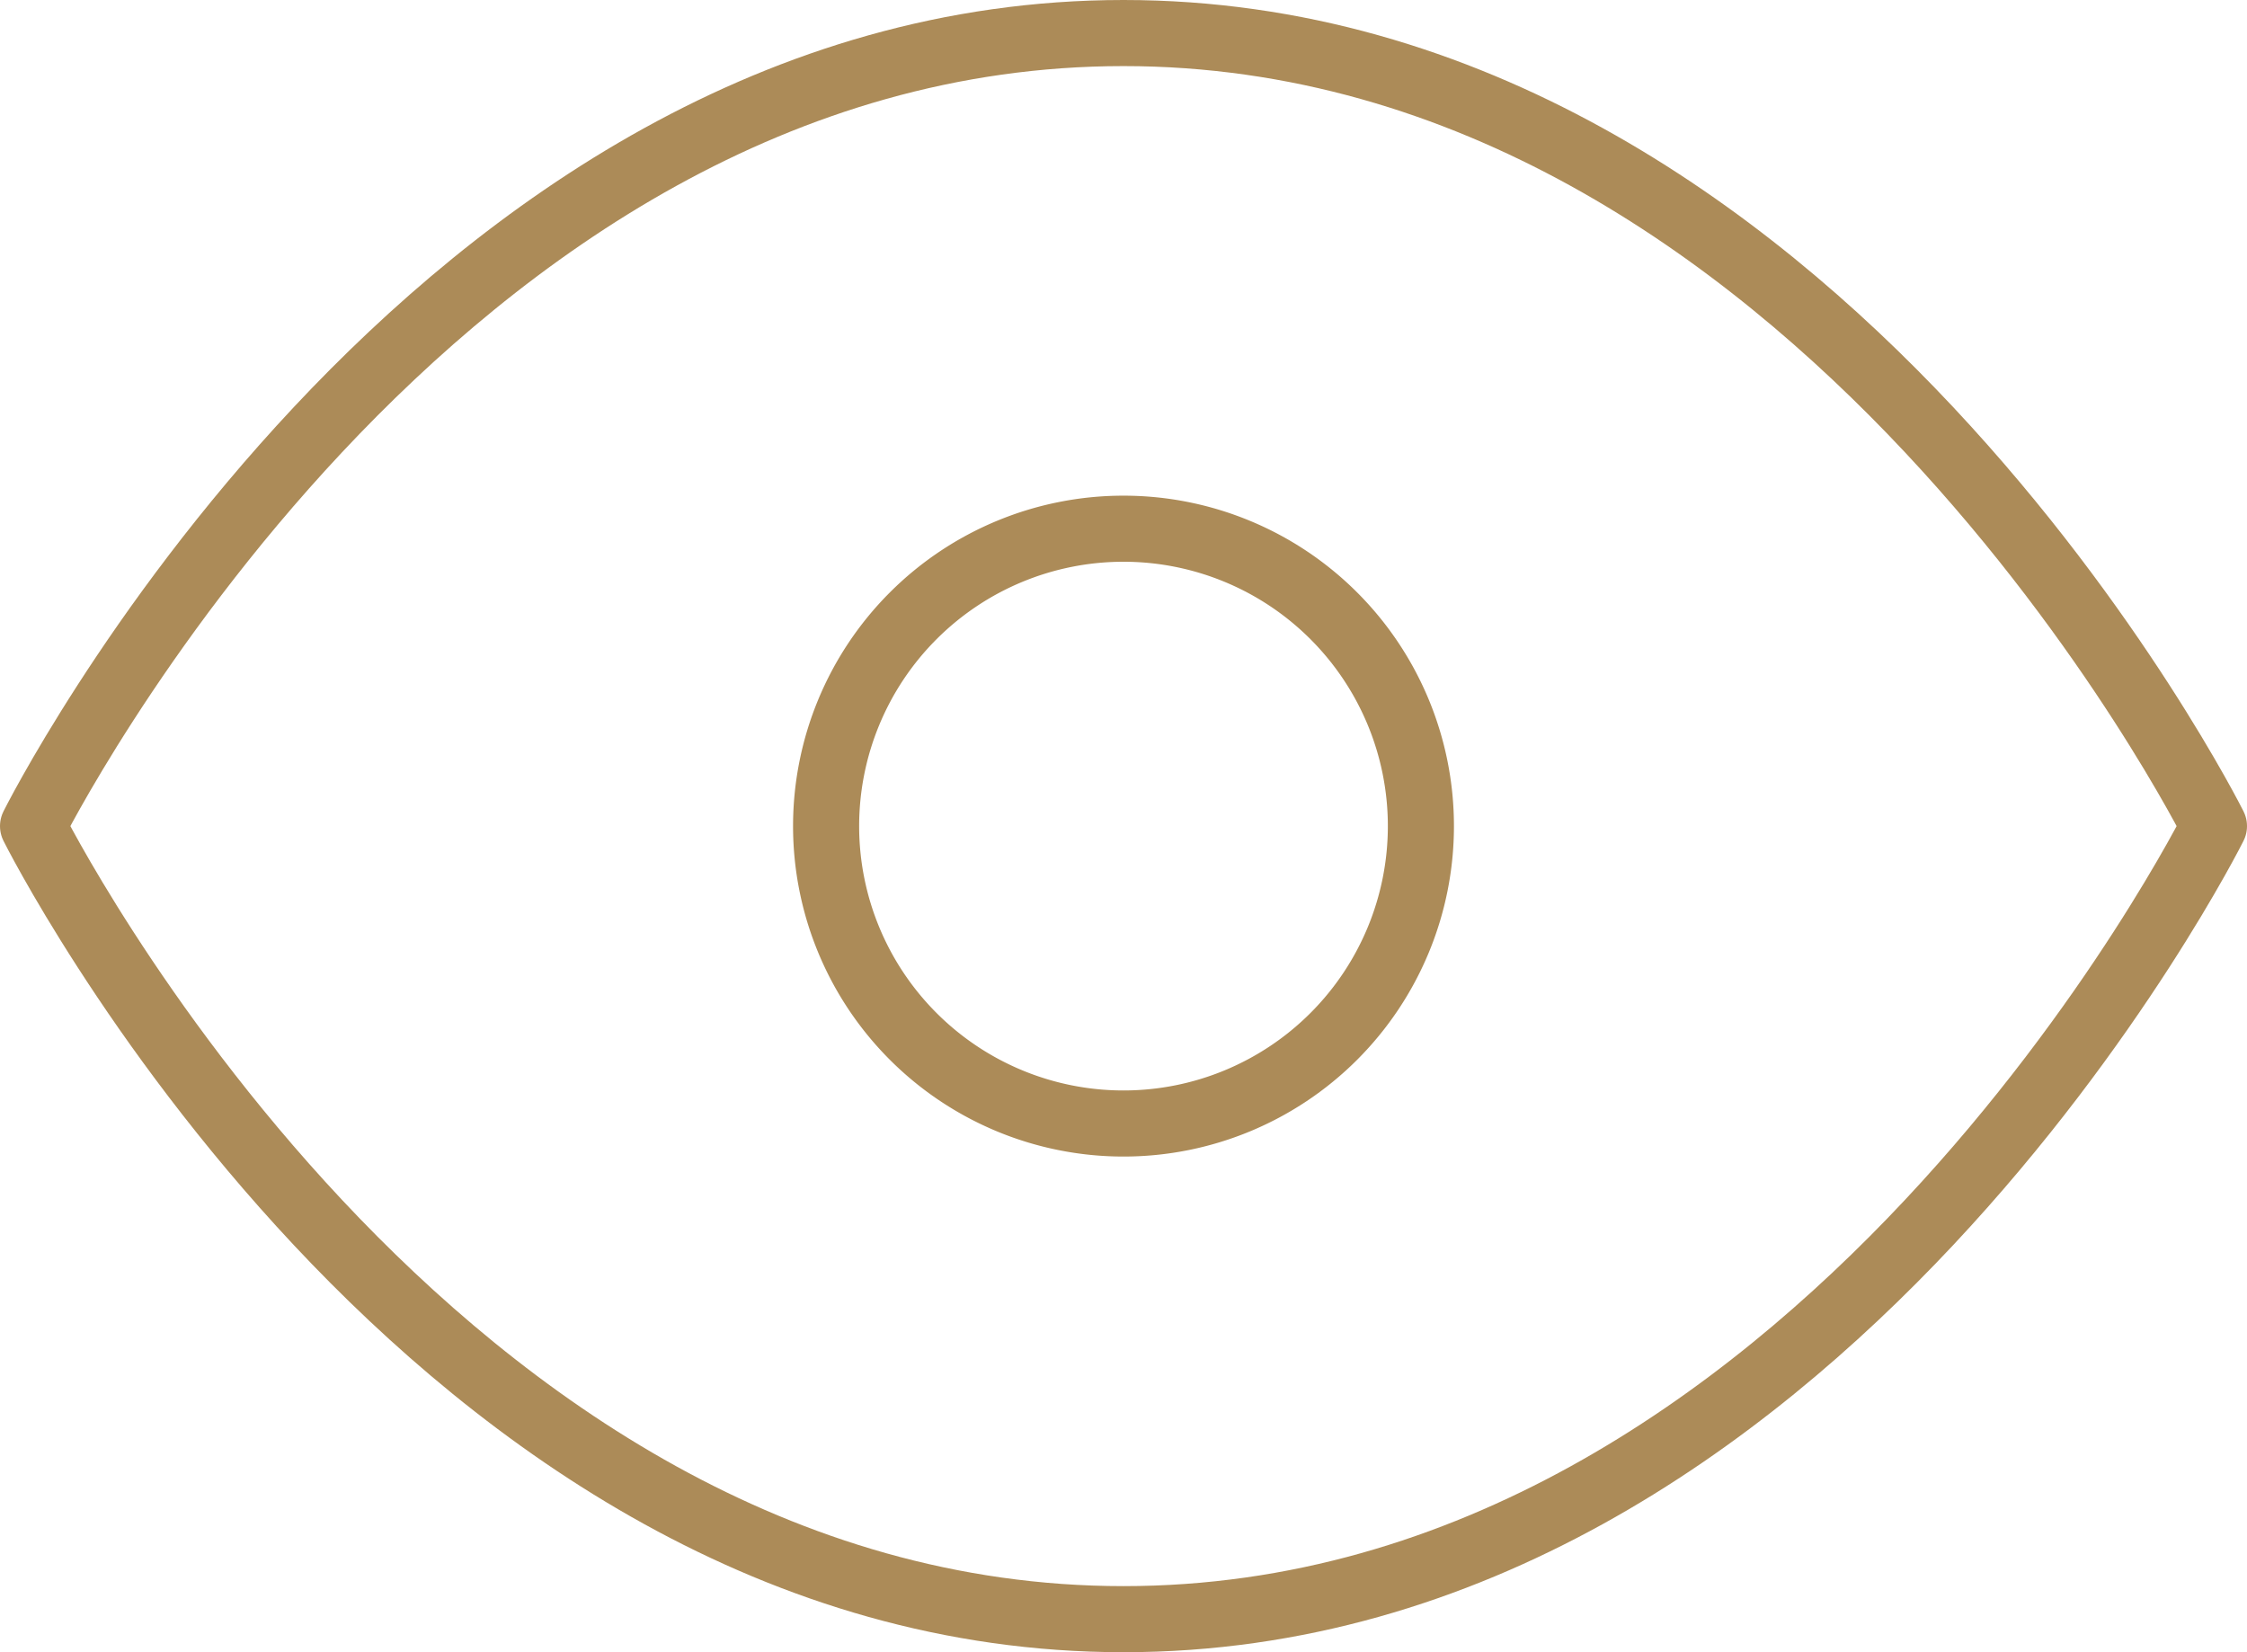 <svg xmlns="http://www.w3.org/2000/svg" width="34" height="25" viewBox="0 0 34 25">
  <g id="feather-eye" transform="translate(-1 -5.5)">
    <path id="Path_33" data-name="Path 33" d="M1.5,18S7.5,6,18,6,34.5,18,34.5,18,28.5,30,18,30,1.5,18,1.5,18Z" fill="none" stroke="#ac8b58" stroke-linecap="round" stroke-linejoin="round" stroke-width="1"/>
    <path id="Path_34" data-name="Path 34" d="M22.5,18A4.5,4.5,0,1,1,18,13.5,4.5,4.5,0,0,1,22.5,18Z" fill="none" stroke="#ac8b58" stroke-linecap="round" stroke-linejoin="round" stroke-width="1"/>
  </g>
</svg>
